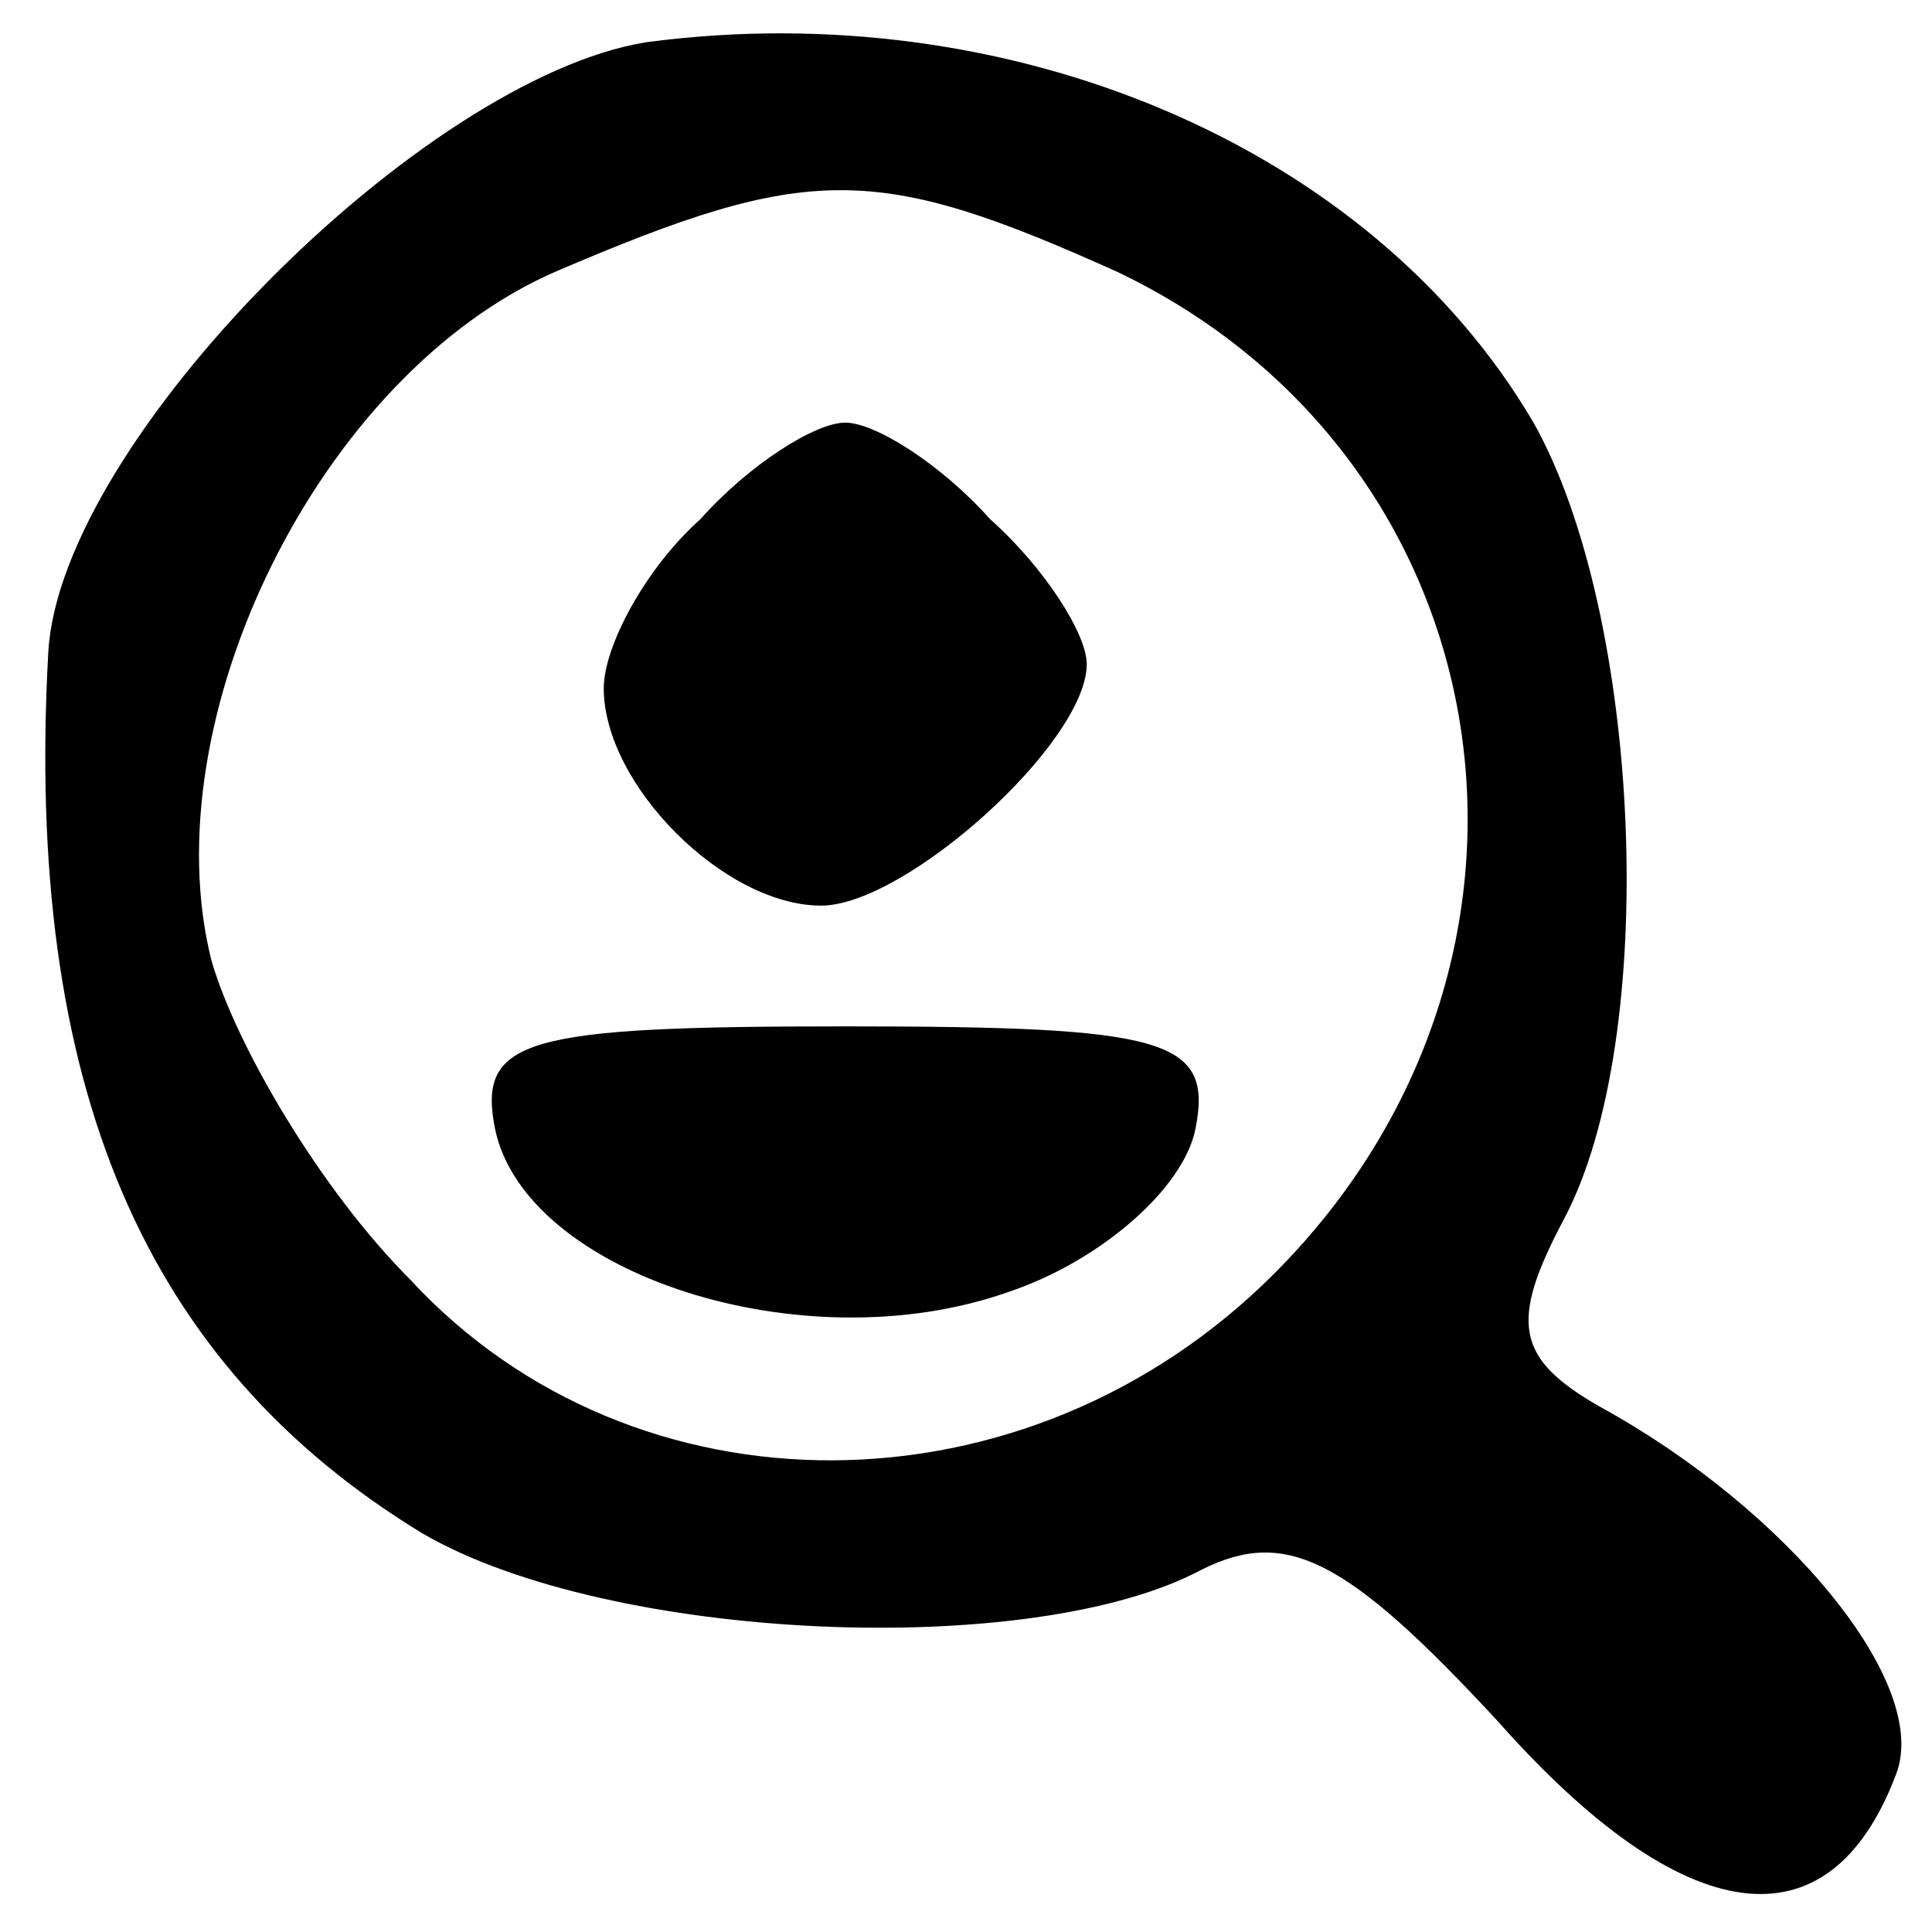 <?xml version="1.0" standalone="no"?>
<!DOCTYPE svg PUBLIC "-//W3C//DTD SVG 20010904//EN"
 "http://www.w3.org/TR/2001/REC-SVG-20010904/DTD/svg10.dtd">
<svg version="1.0" xmlns="http://www.w3.org/2000/svg"
 width="32pt" height="32pt" viewBox="0 0 32 32"
 preserveAspectRatio="xMidYMid meet">

<g transform="translate(0,32) scale(0.1,-0.1)"
fill="#000000" stroke="none">
<path d="M107 313 c-37 -6 -97 -66 -99 -101 -4 -72 16 -118 62 -146 31 -18
101 -21 129 -6 14 7 24 2 49 -25 31 -35 55 -38 66 -9 6 15 -18 44 -49 61 -14
8 -15 14 -6 31 16 30 13 100 -5 132 -27 46 -87 71 -147 63z m78 -38 c65 -31
78 -114 26 -166 -41 -41 -106 -41 -143 -1 -15 15 -29 39 -33 53 -10 40 18 97
57 114 42 18 53 18 93 0z"/>
<path d="M116 234 c-9 -8 -16 -21 -16 -28 0 -16 20 -36 36 -36 14 0 44 27 44
40 0 5 -7 16 -16 24 -8 9 -19 16 -24 16 -5 0 -16 -7 -24 -16z"/>
<path d="M82 133 c5 -24 51 -39 85 -27 15 5 29 17 31 27 3 15 -5 17 -58 17
-53 0 -61 -2 -58 -17z"/>
</g>
</svg>
